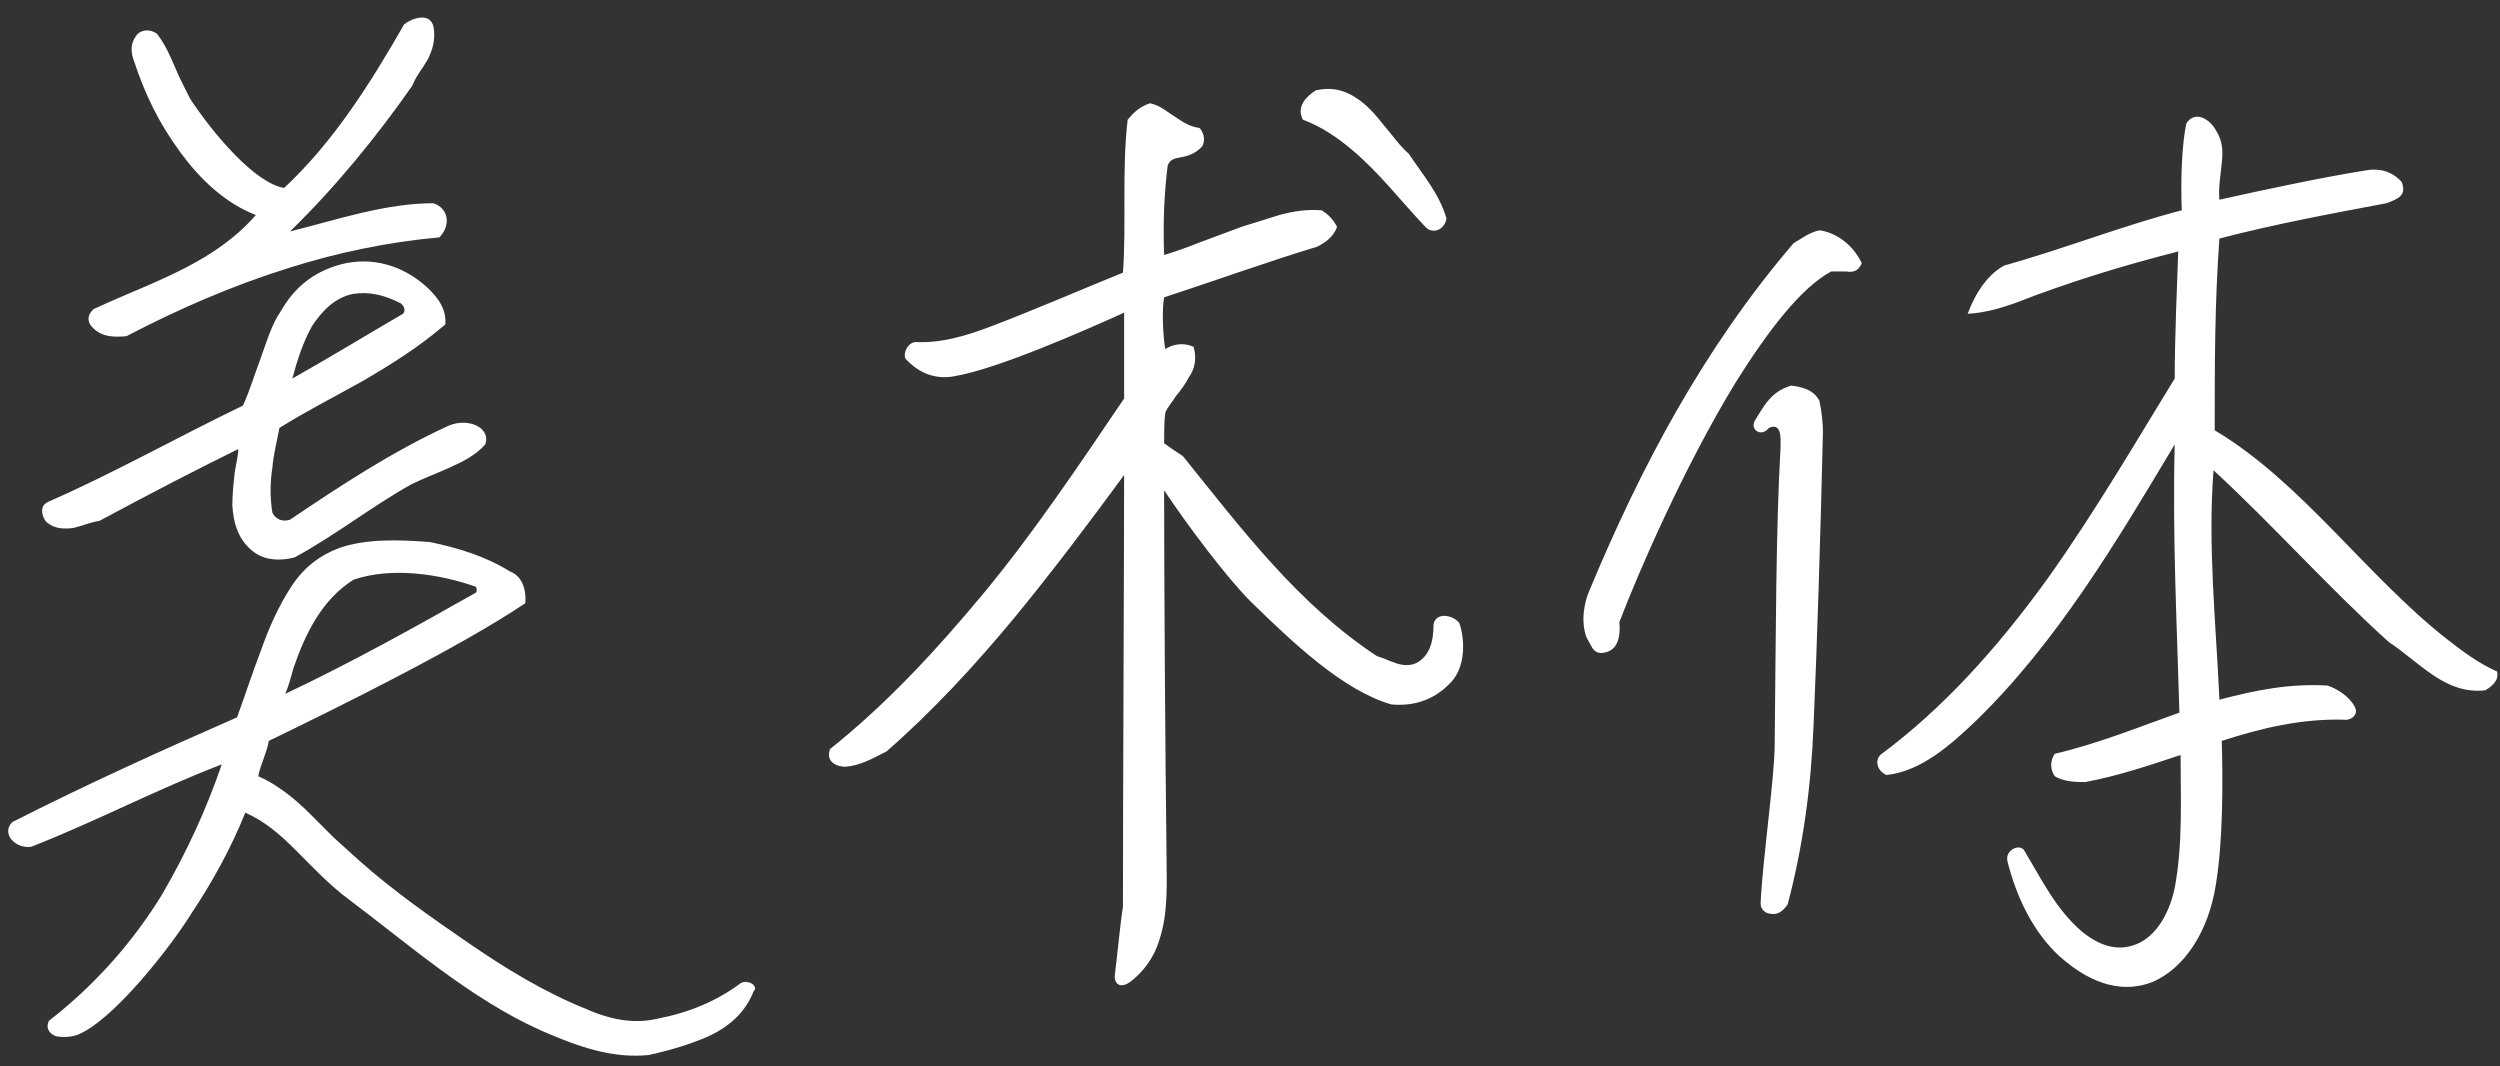 <svg xmlns="http://www.w3.org/2000/svg" viewBox="0 0 136 58"><rect x="0" y="0" width="136" height="58" fill="#333333" stroke="none"/><path fill="#fff" fill-rule="evenodd" d="M38.56 56.368c1.088-.512 1.984-1.28 2.432-2.432.192-.192 0-.384-.128-.448s-.384-.128-.576 0c-1.28.96-2.816 1.6-4.48 1.92-1.088.256-2.304.192-3.904-.512-2.24-.896-4.352-2.176-6.4-3.584s-4.16-2.88-6.016-4.544l-1.344-1.216-1.28-1.28c-.832-.832-1.792-1.6-2.816-2.048.128-.64.448-1.216.576-1.92 3.84-1.856 10.432-5.12 13.952-7.488.064-.64-.128-1.472-.832-1.728-1.344-.832-2.816-1.28-4.352-1.6-1.664-.128-3.456-.192-4.928.32-1.024.384-1.92 1.024-2.624 2.112-.704 1.088-1.216 2.24-1.664 3.52-.448 1.152-.832 2.368-1.28 3.584C8.8 40.816 4.704 42.672.672 44.72c-.64.64.192 1.472 1.024 1.344 3.456-1.344 6.848-3.136 10.368-4.48-.832 2.432-1.92 4.8-3.264 7.104-1.536 2.496-3.584 4.864-6.144 6.848-.192.448.064.704.384.832.32.064.768.064 1.152-.064 1.984-.768 5.184-4.928 6.208-6.592 1.152-1.728 2.176-3.584 2.944-5.504 1.024.448 1.856 1.152 2.752 2.048.96.96 1.792 1.856 2.816 2.624 3.328 2.496 6.656 5.44 10.496 7.168 2.176.96 3.968 1.536 5.888 1.344 1.152-.256 2.24-.576 3.264-1.024zM24.416 25.456c.704-.32 1.408-.64 1.984-1.28.32-.896-.896-1.472-1.984-1.024-3.072 1.408-5.888 3.264-8.64 5.12-.384.128-.768 0-.96-.384-.128-.832-.128-1.6 0-2.432.064-.768.256-1.472.384-2.176 1.536-.96 3.072-1.728 4.544-2.56 1.536-.896 3.072-1.856 4.48-3.072.064-.704-.256-1.344-1.024-2.048-1.28-1.152-2.944-1.664-4.672-1.216-1.6.448-2.56 1.344-3.264 2.56-.512.768-.768 1.664-1.088 2.56-.32.832-.576 1.728-.96 2.56-3.584 1.728-7.104 3.712-10.624 5.248-.512.256-.256.896-.064 1.088.448.384.96.384 1.472.32.512-.128.96-.32 1.408-.384 2.496-1.344 5.696-3.008 7.552-3.904 0 .384-.128.832-.192 1.28-.064.576-.128 1.216-.128 1.792.064.96.32 1.92 1.216 2.56.64.448 1.472.448 2.176.256 2.24-1.216 4.16-2.752 6.336-3.968.64-.32 1.344-.576 2.048-.896zM6.88 18.288c2.816-1.472 5.76-2.752 8.832-3.712 2.624-.832 5.376-1.408 8.192-1.664.576-.576.576-1.536-.32-1.856-2.624 0-5.248.896-7.808 1.536 2.496-2.432 4.736-5.184 6.656-7.936.192-.512.576-.96.832-1.408.256-.512.448-1.088.32-1.792-.192-.832-1.216-.448-1.6-.128-1.792 3.136-3.84 6.4-6.528 8.896-1.6-.256-3.904-3.008-5.12-4.864l-.448-.896c-.448-.896-.704-1.792-1.344-2.624-.448-.32-.96-.192-1.152.128-.32.448-.256.896-.128 1.28.64 1.92 1.344 3.392 2.56 5.056 1.088 1.472 2.432 2.752 4.096 3.392-2.176 2.496-5.248 3.52-8.128 4.8l-.704.32c-.192.192-.384.448-.192.832.512.704 1.28.704 1.984.64zM25.888 31.92c.064.128.064.256 0 .32-3.392 1.92-6.848 3.84-10.368 5.504.192-.448.32-.96.448-1.408.64-1.856 1.536-3.712 3.264-4.8 2.048-.704 4.672-.32 6.656.384zm-4.096-15.424c.256.192.256.448.128.576-1.984 1.152-3.968 2.368-6.016 3.52.256-.96.576-1.984 1.088-2.88.512-.768 1.216-1.536 2.24-1.728.896-.128 1.664.064 2.56.512zm57.152 20.608c.768-.832.768-2.24.448-3.2-.32-.448-1.28-.64-1.408.064 0 .896-.192 1.728-.96 2.112-.768.32-1.408-.192-2.112-.384-4.288-2.816-7.36-6.912-10.56-10.88l-.576-.384-.448-.32c0-.448 0-1.216.064-1.664.128-.32.384-.576.576-.896.256-.32.512-.64.704-1.024.32-.448.448-1.024.256-1.664-.576-.256-1.152-.128-1.536.128-.128-.704-.192-2.112-.064-2.816 2.176-.704 5.952-2.048 8.32-2.752.384-.192.896-.512 1.088-1.088-.256-.448-.448-.64-.832-.896-.832-.064-1.6.064-2.304.256l-2.048.64-2.24.832c-.64.256-1.344.512-1.984.704-.064-1.728 0-3.328.192-4.864.128-.32.32-.384.704-.448.384-.064.768-.192 1.088-.512.256-.192.256-.768-.064-1.088-.512-.064-.896-.32-1.28-.576-.512-.32-.832-.64-1.408-.768-.576.192-.896.512-1.216.896-.32 2.688-.064 5.76-.256 8.32-2.368.96-4.864 2.048-7.232 2.944-1.344.512-2.688.896-4.032.832-.384 0-.704.512-.576.896.768.832 1.664 1.152 2.688.96 2.304-.384 7.104-2.496 9.216-3.456v4.672c-2.432 3.584-4.864 7.232-7.616 10.56-2.496 3.008-5.184 5.952-8.384 8.512-.256.704.384.96.832.96.832-.064 1.472-.448 2.24-.832 2.496-2.176 4.8-4.672 6.976-7.296 2.048-2.496 4.032-5.12 5.952-7.744 0 4.224-.064 17.728-.064 23.488-.128.768-.32 2.752-.448 3.776 0 .512.384.64.832.32.768-.576 1.344-1.408 1.6-2.304.512-1.536.384-3.264.384-4.8-.064-5.312-.128-14.592-.128-19.648 1.28 1.92 3.392 4.736 4.736 6.08 2.304 2.24 4.992 4.8 7.616 5.568 1.344.128 2.432-.32 3.264-1.216zm-1.408-24.768c.32.384 1.024.256 1.152-.448-.384-1.344-1.28-2.368-2.048-3.52-.512-.448-.896-1.024-1.344-1.536-.448-.576-.96-1.152-1.472-1.472-.64-.448-1.344-.64-2.24-.448-.512.32-1.088.896-.704 1.6 1.024.384 1.856.96 2.624 1.6 1.536 1.28 2.688 2.816 4.032 4.224zM135.2 37.552c.32-.192.768-.512.64-1.024-1.024-.448-1.856-1.088-2.688-1.728-4.416-3.456-7.936-8.576-12.672-11.392 0-3.584 0-6.912.256-10.432 2.944-.768 6.016-1.344 9.088-1.92.704-.256 1.088-.448.832-1.152-.512-.576-1.216-.768-1.92-.64-2.432.384-5.696 1.088-8 1.6-.064-.64.064-1.344.128-1.984.064-.64.064-1.216-.32-1.792-.256-.512-1.088-1.152-1.6-.384-.256 1.088-.32 3.136-.256 4.736-3.2.832-6.464 2.112-9.664 3.008-.832.448-1.536 1.408-1.984 2.624 1.088-.064 1.984-.384 2.56-.576 2.944-1.152 5.888-2.048 8.896-2.816-.064 1.728-.192 4.8-.192 6.912-1.856 3.008-4.224 7.104-6.912 10.88-2.816 3.904-5.76 7.104-9.024 9.536-.384.256-.32.896.256 1.152 1.856-.192 3.456-1.6 4.864-2.944 4.416-4.288 7.68-9.792 10.816-15.04-.128 5.12.128 9.92.256 14.592-2.176.768-4.352 1.664-6.784 2.24-.256.384-.256.832 0 1.216.512.32 1.216.32 1.664.32 1.728-.32 3.456-.896 5.184-1.472 0 2.432.128 4.864-.32 7.232-.32 1.536-1.152 2.816-2.304 3.136-.832.256-1.728.064-2.752-.768-1.408-1.216-2.176-2.816-3.136-4.416-.256-.384-1.088 0-.896.64.448 1.792 1.344 3.776 2.816 5.12 1.856 1.664 3.584 1.984 5.056 1.408 1.792-.768 3.072-2.816 3.456-5.312.384-2.304.384-5.504.32-7.808 2.176-.704 4.352-1.216 6.656-1.152.32.064.832-.256.576-.704-.256-.512-.896-.96-1.472-1.152-2.048-.128-3.968.256-5.888.768-.192-4.224-.64-8.384-.32-12.48 3.136 2.88 6.336 6.464 9.536 9.344 1.664 1.088 3.072 2.88 5.248 2.624zm-36.544 1.92c.192-4.352.384-10.432.512-16 0-.384-.064-1.088-.192-1.664-.32-.64-1.024-.768-1.536-.832-1.088.32-1.472 1.088-1.984 1.92-.256.512.384.896.768.384.704-.32.64.576.64 1.024-.256 4.416-.256 10.304-.32 16.128 0 1.856-.64 6.144-.768 8.704 0 .384.32.576.576.576.32.064.64-.128.896-.512.832-3.136 1.28-6.4 1.408-9.728zm1.792-24.704c.32.064.64 0 .832-.448-.448-.96-1.344-1.664-2.304-1.792-.576.128-.96.448-1.408.704-4.928 5.76-8.32 12.224-11.072 18.816-.32.704-.512 1.728-.192 2.624l.32.576c.128.192.32.32.64.256.768-.128.896-.896.832-1.664 1.024-2.688 3.52-8.448 6.336-13.056 1.728-2.752 3.52-5.12 5.184-6.016h.832z"/></svg>
